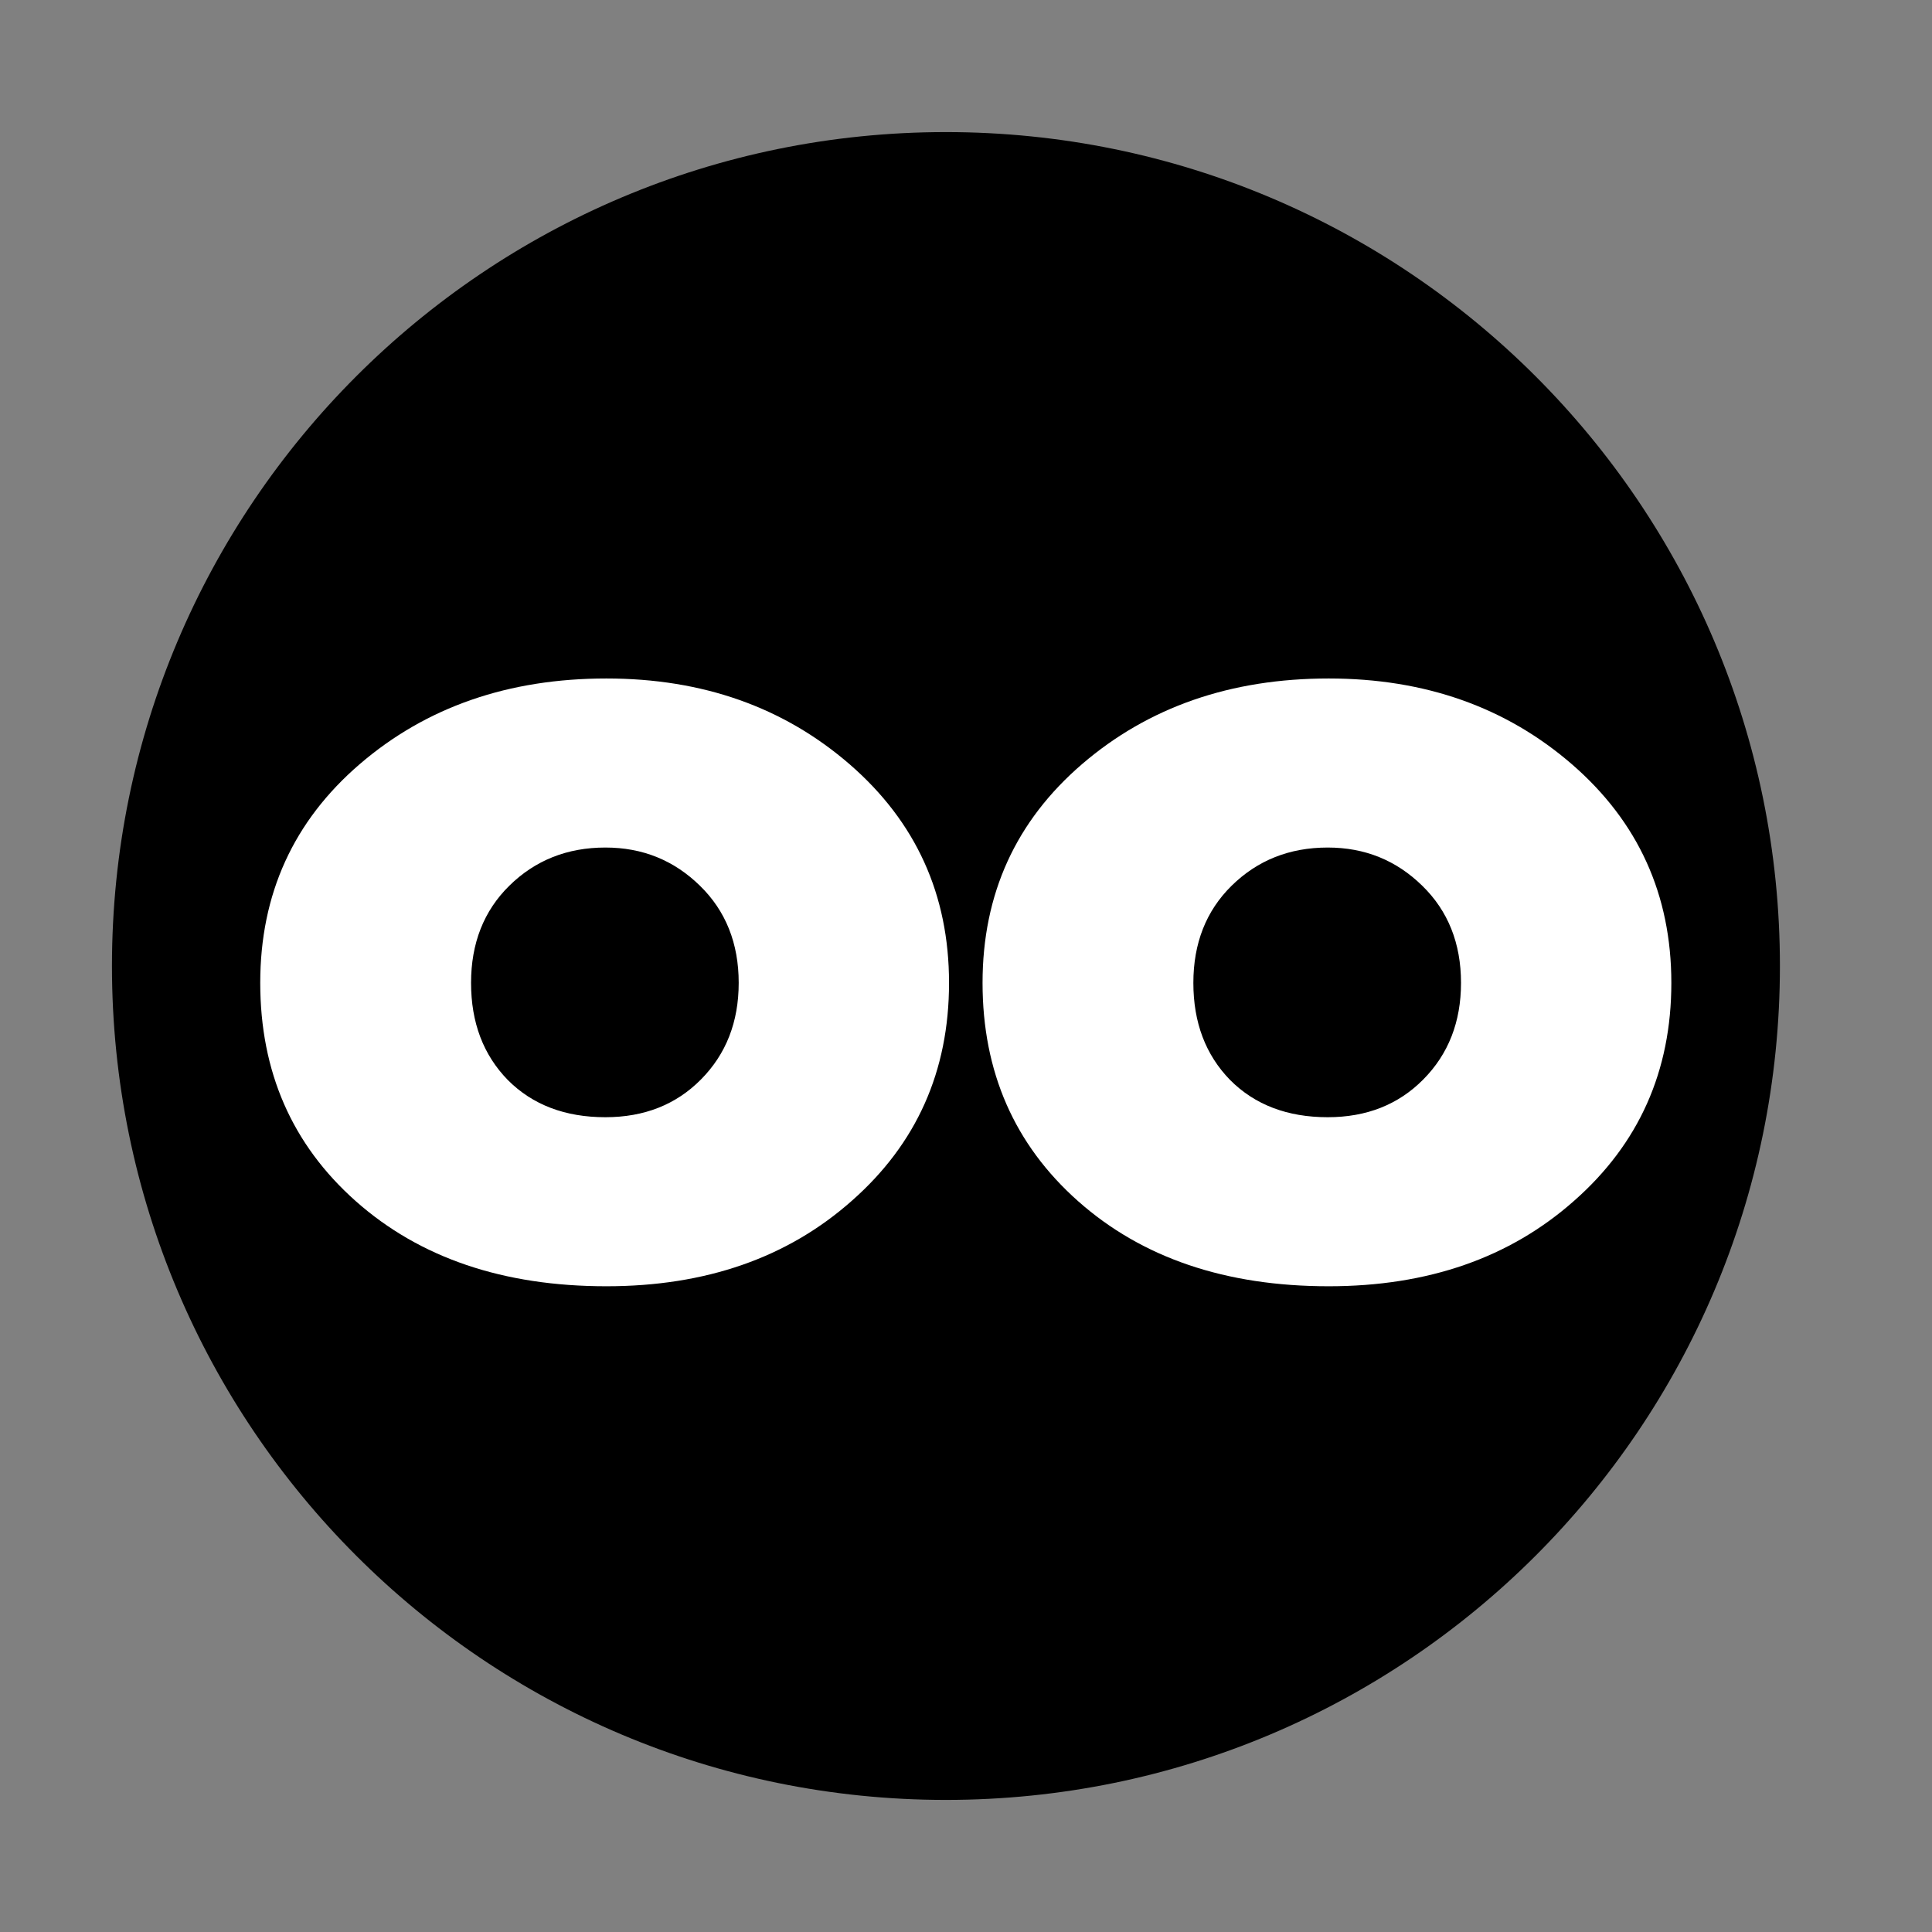 <svg xmlns="http://www.w3.org/2000/svg" xmlns:xlink="http://www.w3.org/1999/xlink" width="80" zoomAndPan="magnify" viewBox="0 0 60 60" height="80" preserveAspectRatio="xMidYMid meet" version="1.0"><rect x="0" y="0" width="60" height="60" fill="#808080" stroke="none"/><defs><g></g><clipPath id="88030a6f12"><path d="M 3.477 4.102 L 55.277 4.102 L 55.277 55.898 L 3.477 55.898 Z M 3.477 4.102" clip-rule="nonzero"></path></clipPath><clipPath id="0757842caa"><path d="M 29.375 4.102 C 15.074 4.102 3.477 15.695 3.477 30 C 3.477 44.305 15.074 55.898 29.375 55.898 C 43.68 55.898 55.277 44.305 55.277 30 C 55.277 15.695 43.68 4.102 29.375 4.102 Z M 29.375 4.102" clip-rule="nonzero"></path></clipPath></defs><g clip-path="url(#88030a6f12)"><g clip-path="url(#0757842caa)"><path fill="#000000" d="M 3.477 4.102 L 55.277 4.102 L 55.277 55.898 L 3.477 55.898 Z M 3.477 4.102" fill-opacity="1" fill-rule="nonzero"></path></g></g><g fill="#ffffff" fill-opacity="1"><g transform="translate(7.285, 39.43)"><g><path d="M 3.766 -2.125 C 1.785 -3.883 0.797 -6.145 0.797 -8.906 C 0.797 -11.664 1.828 -13.93 3.891 -15.703 C 5.953 -17.473 8.504 -18.359 11.547 -18.359 C 14.535 -18.359 17.055 -17.469 19.109 -15.688 C 21.16 -13.906 22.188 -11.645 22.188 -8.906 C 22.188 -6.164 21.18 -3.91 19.172 -2.141 C 17.172 -0.367 14.629 0.516 11.547 0.516 C 8.348 0.516 5.754 -0.363 3.766 -2.125 Z M 8.531 -11.922 C 7.738 -11.141 7.344 -10.133 7.344 -8.906 C 7.344 -7.676 7.723 -6.672 8.484 -5.891 C 9.254 -5.117 10.266 -4.734 11.516 -4.734 C 12.723 -4.734 13.711 -5.125 14.484 -5.906 C 15.266 -6.695 15.656 -7.695 15.656 -8.906 C 15.656 -10.133 15.254 -11.141 14.453 -11.922 C 13.648 -12.711 12.672 -13.109 11.516 -13.109 C 10.328 -13.109 9.332 -12.711 8.531 -11.922 Z M 8.531 -11.922"></path></g></g></g><g fill="#ffffff" fill-opacity="1"><g transform="translate(29.717, 39.43)"><g><path d="M 3.766 -2.125 C 1.785 -3.883 0.797 -6.145 0.797 -8.906 C 0.797 -11.664 1.828 -13.93 3.891 -15.703 C 5.953 -17.473 8.504 -18.359 11.547 -18.359 C 14.535 -18.359 17.055 -17.469 19.109 -15.688 C 21.16 -13.906 22.188 -11.645 22.188 -8.906 C 22.188 -6.164 21.18 -3.91 19.172 -2.141 C 17.172 -0.367 14.629 0.516 11.547 0.516 C 8.348 0.516 5.754 -0.363 3.766 -2.125 Z M 8.531 -11.922 C 7.738 -11.141 7.344 -10.133 7.344 -8.906 C 7.344 -7.676 7.723 -6.672 8.484 -5.891 C 9.254 -5.117 10.266 -4.734 11.516 -4.734 C 12.723 -4.734 13.711 -5.125 14.484 -5.906 C 15.266 -6.695 15.656 -7.695 15.656 -8.906 C 15.656 -10.133 15.254 -11.141 14.453 -11.922 C 13.648 -12.711 12.672 -13.109 11.516 -13.109 C 10.328 -13.109 9.332 -12.711 8.531 -11.922 Z M 8.531 -11.922"></path></g></g></g></svg>